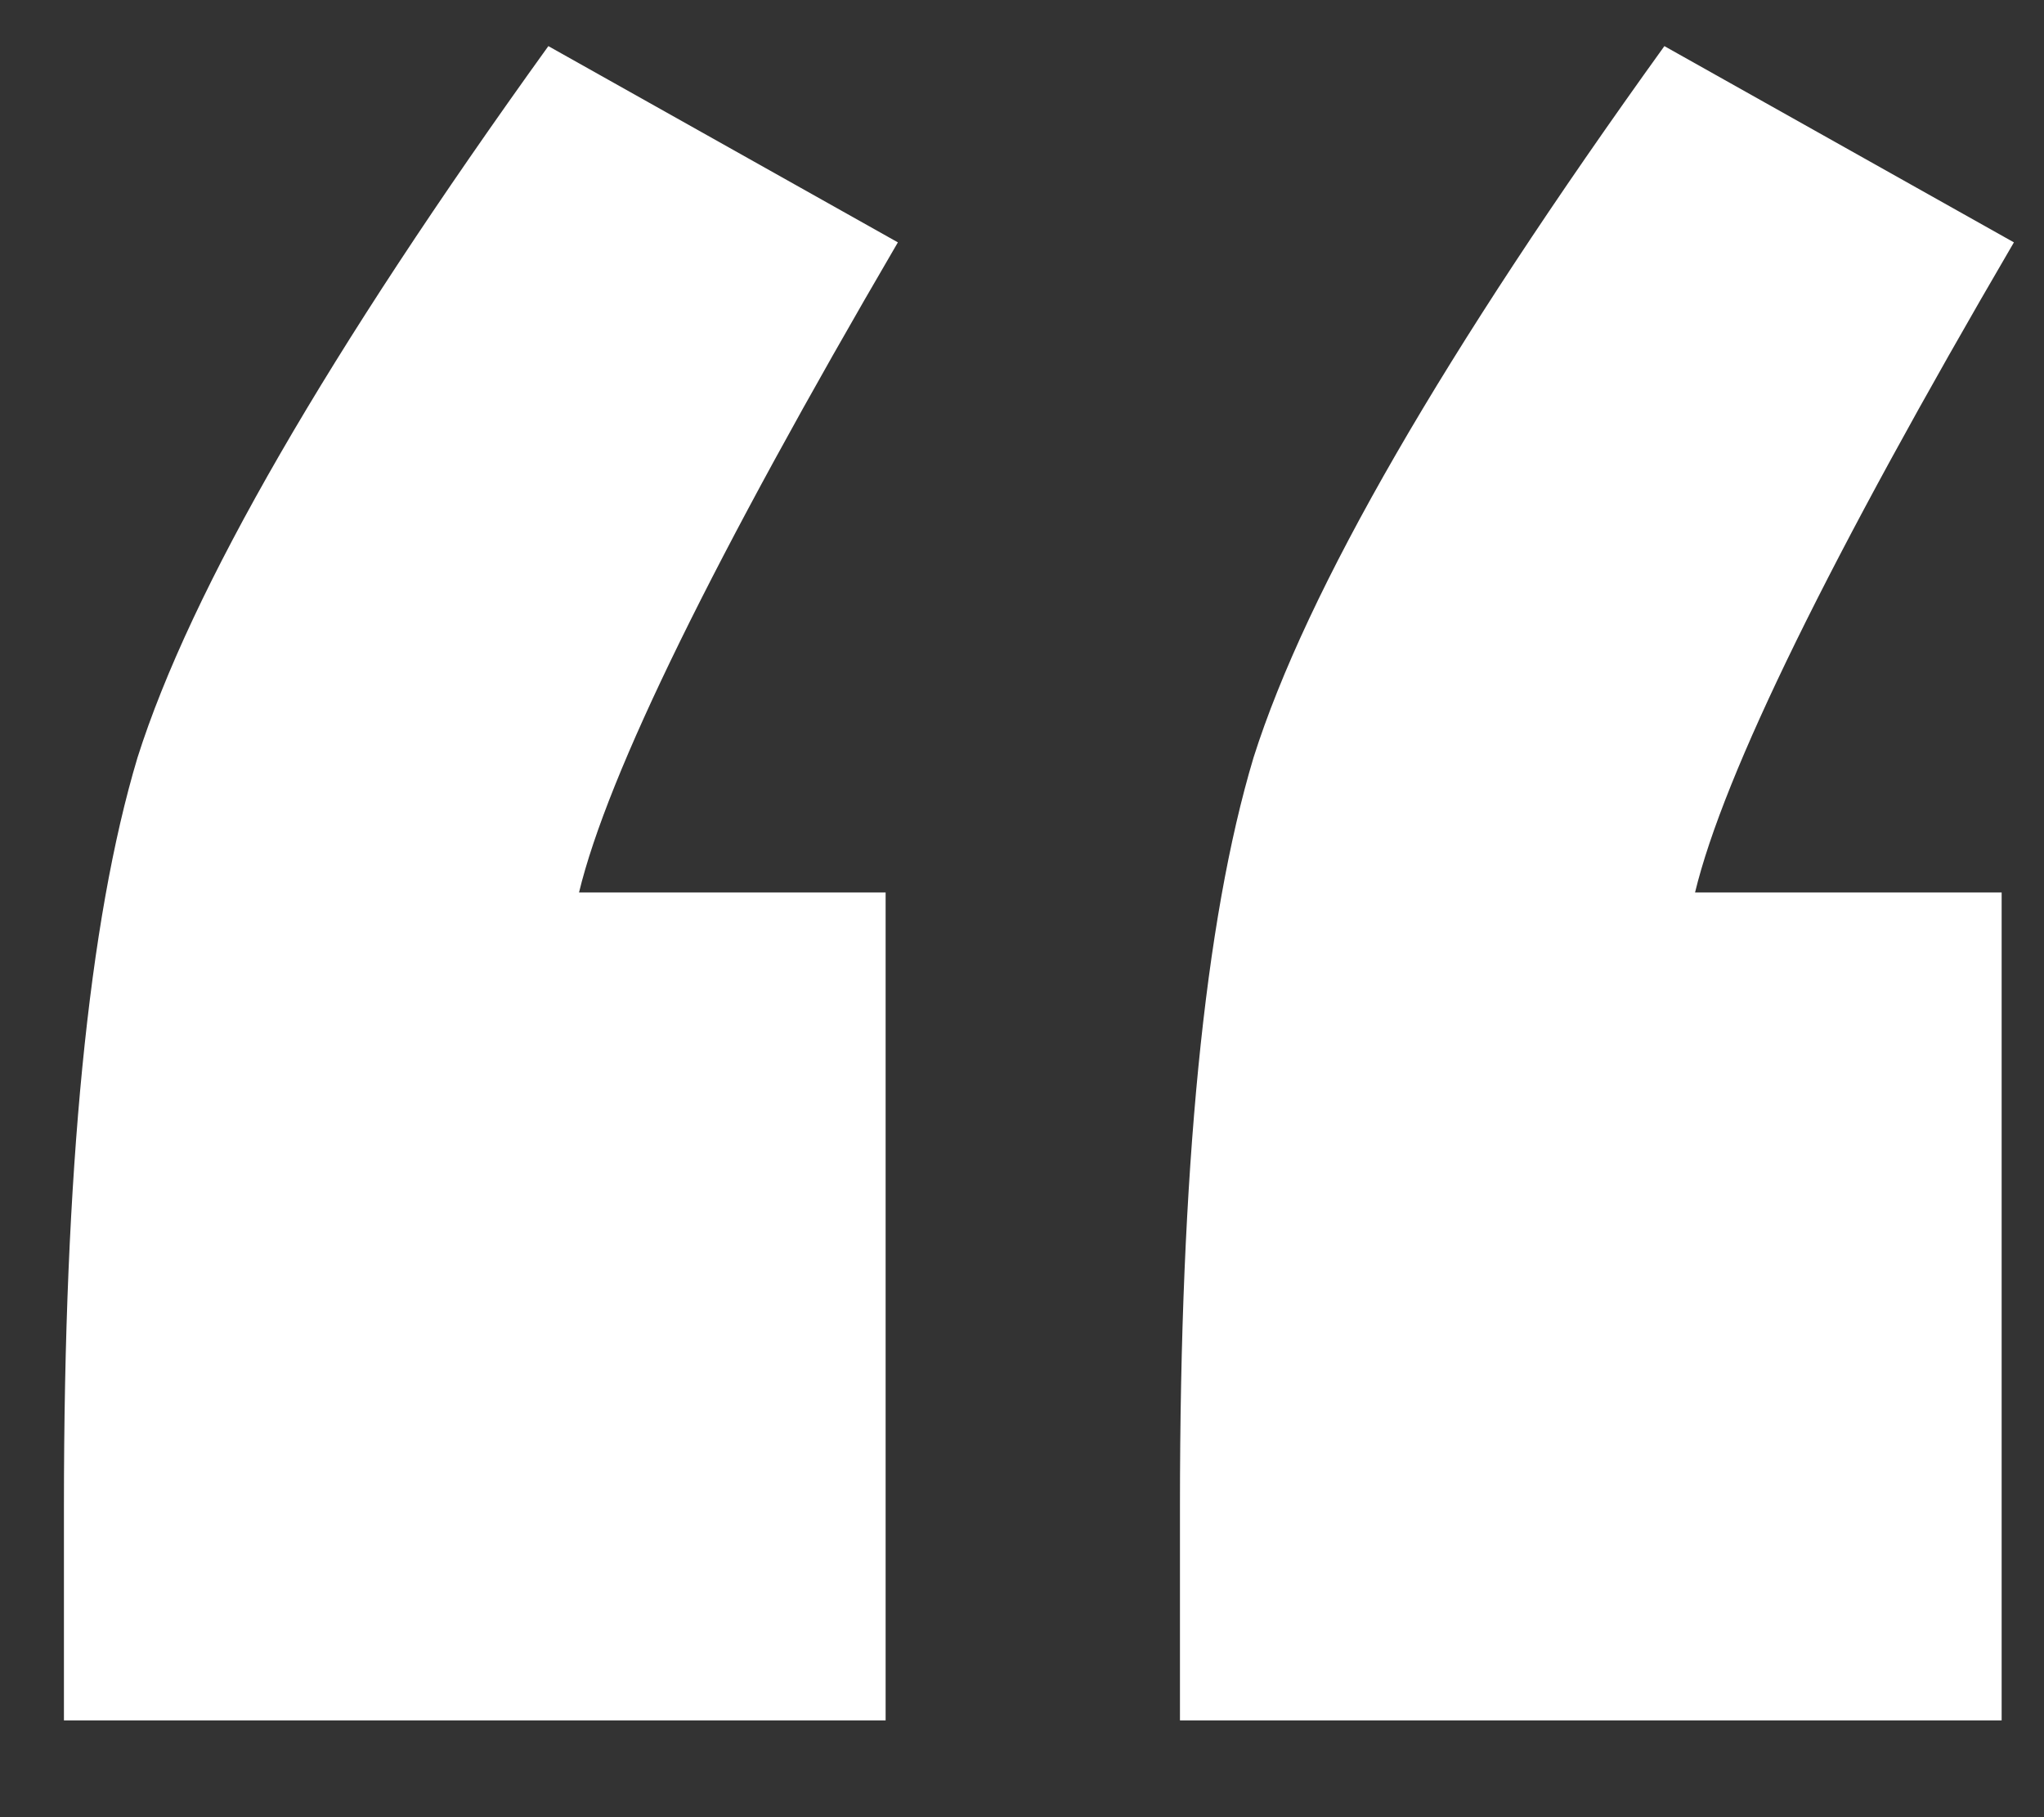 <svg width="18" height="16" viewBox="0 0 18 16" fill="none" xmlns="http://www.w3.org/2000/svg">
<rect x="0" y="0" width="18" height="16" fill="#333333" stroke="none"/>
<path d="M7.799 7.858V15.148H0.563V13.258C0.563 10.306 0.779 8.11 1.211 6.67C1.679 5.194 2.885 3.106 4.829 0.406L7.907 2.134C6.287 4.906 5.351 6.814 5.099 7.858H7.799ZM17.627 7.858V15.148H10.391V13.258C10.391 10.306 10.607 8.11 11.039 6.67C11.507 5.194 12.713 3.106 14.657 0.406L17.735 2.134C16.115 4.906 15.179 6.814 14.927 7.858H17.627Z" fill="white"/>
</svg>
